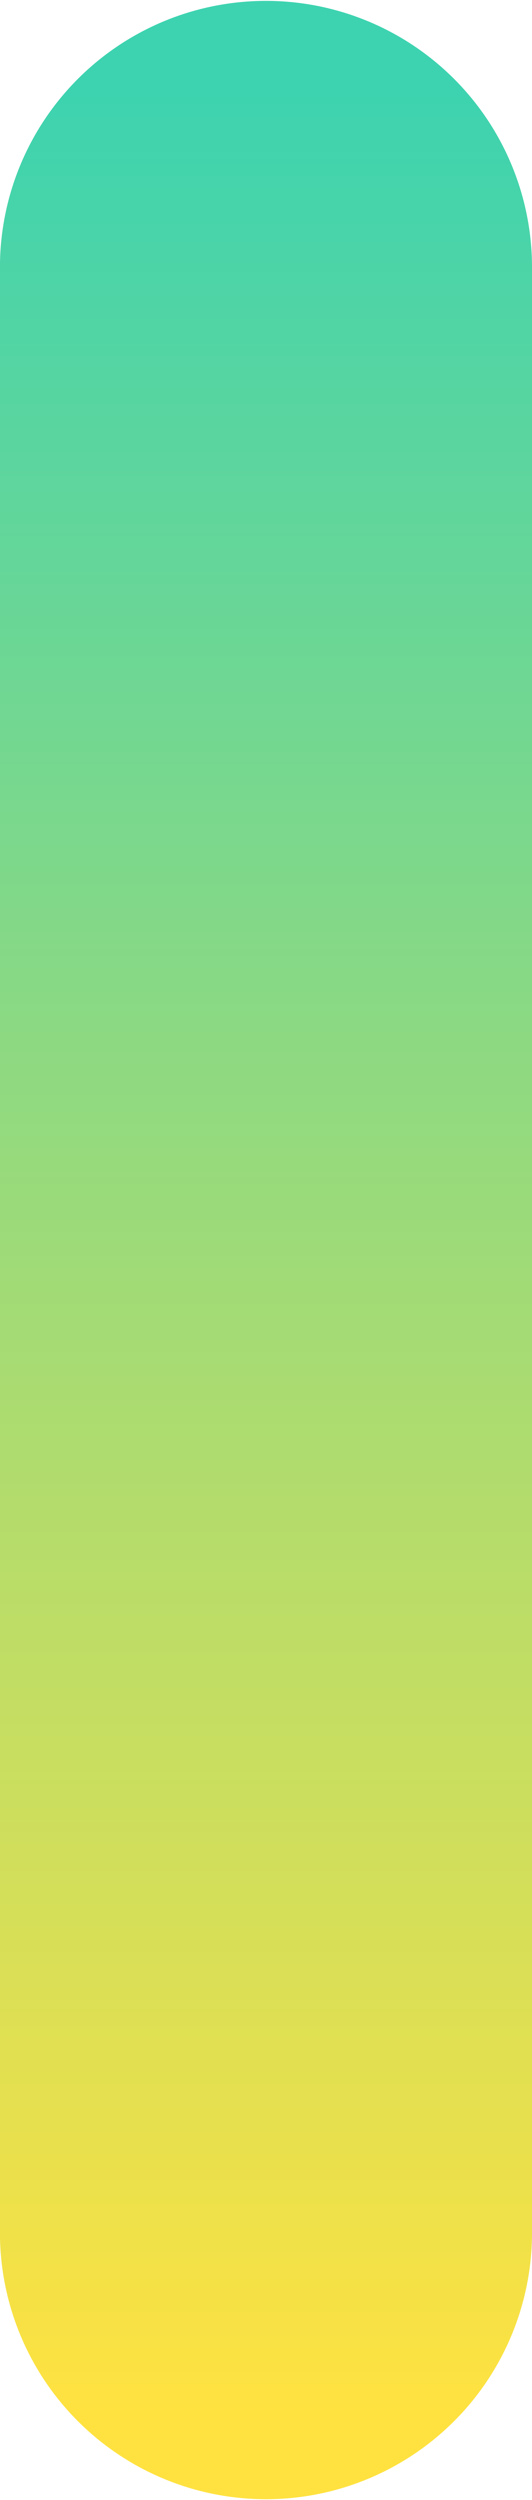 <svg xmlns="http://www.w3.org/2000/svg" xmlns:xlink="http://www.w3.org/1999/xlink" width="39.297" height="184.42" viewBox="0 0 39.297 184.42"><defs><style>.a{mix-blend-mode:multiply;isolation:isolate;fill:url(#a);}</style><linearGradient id="a" x1="0.5" x2="0.5" y2="1" gradientUnits="objectBoundingBox"><stop offset="0" stop-color="#ffe240"/><stop offset="1" stop-color="#3dd3b0"/></linearGradient></defs><path class="a" d="M191.293,228.722V83.732a19.649,19.649,0,1,1,39.3,0v144.99a19.649,19.649,0,1,1-39.3,0" transform="translate(230.59 248.437) rotate(180)"/></svg>
